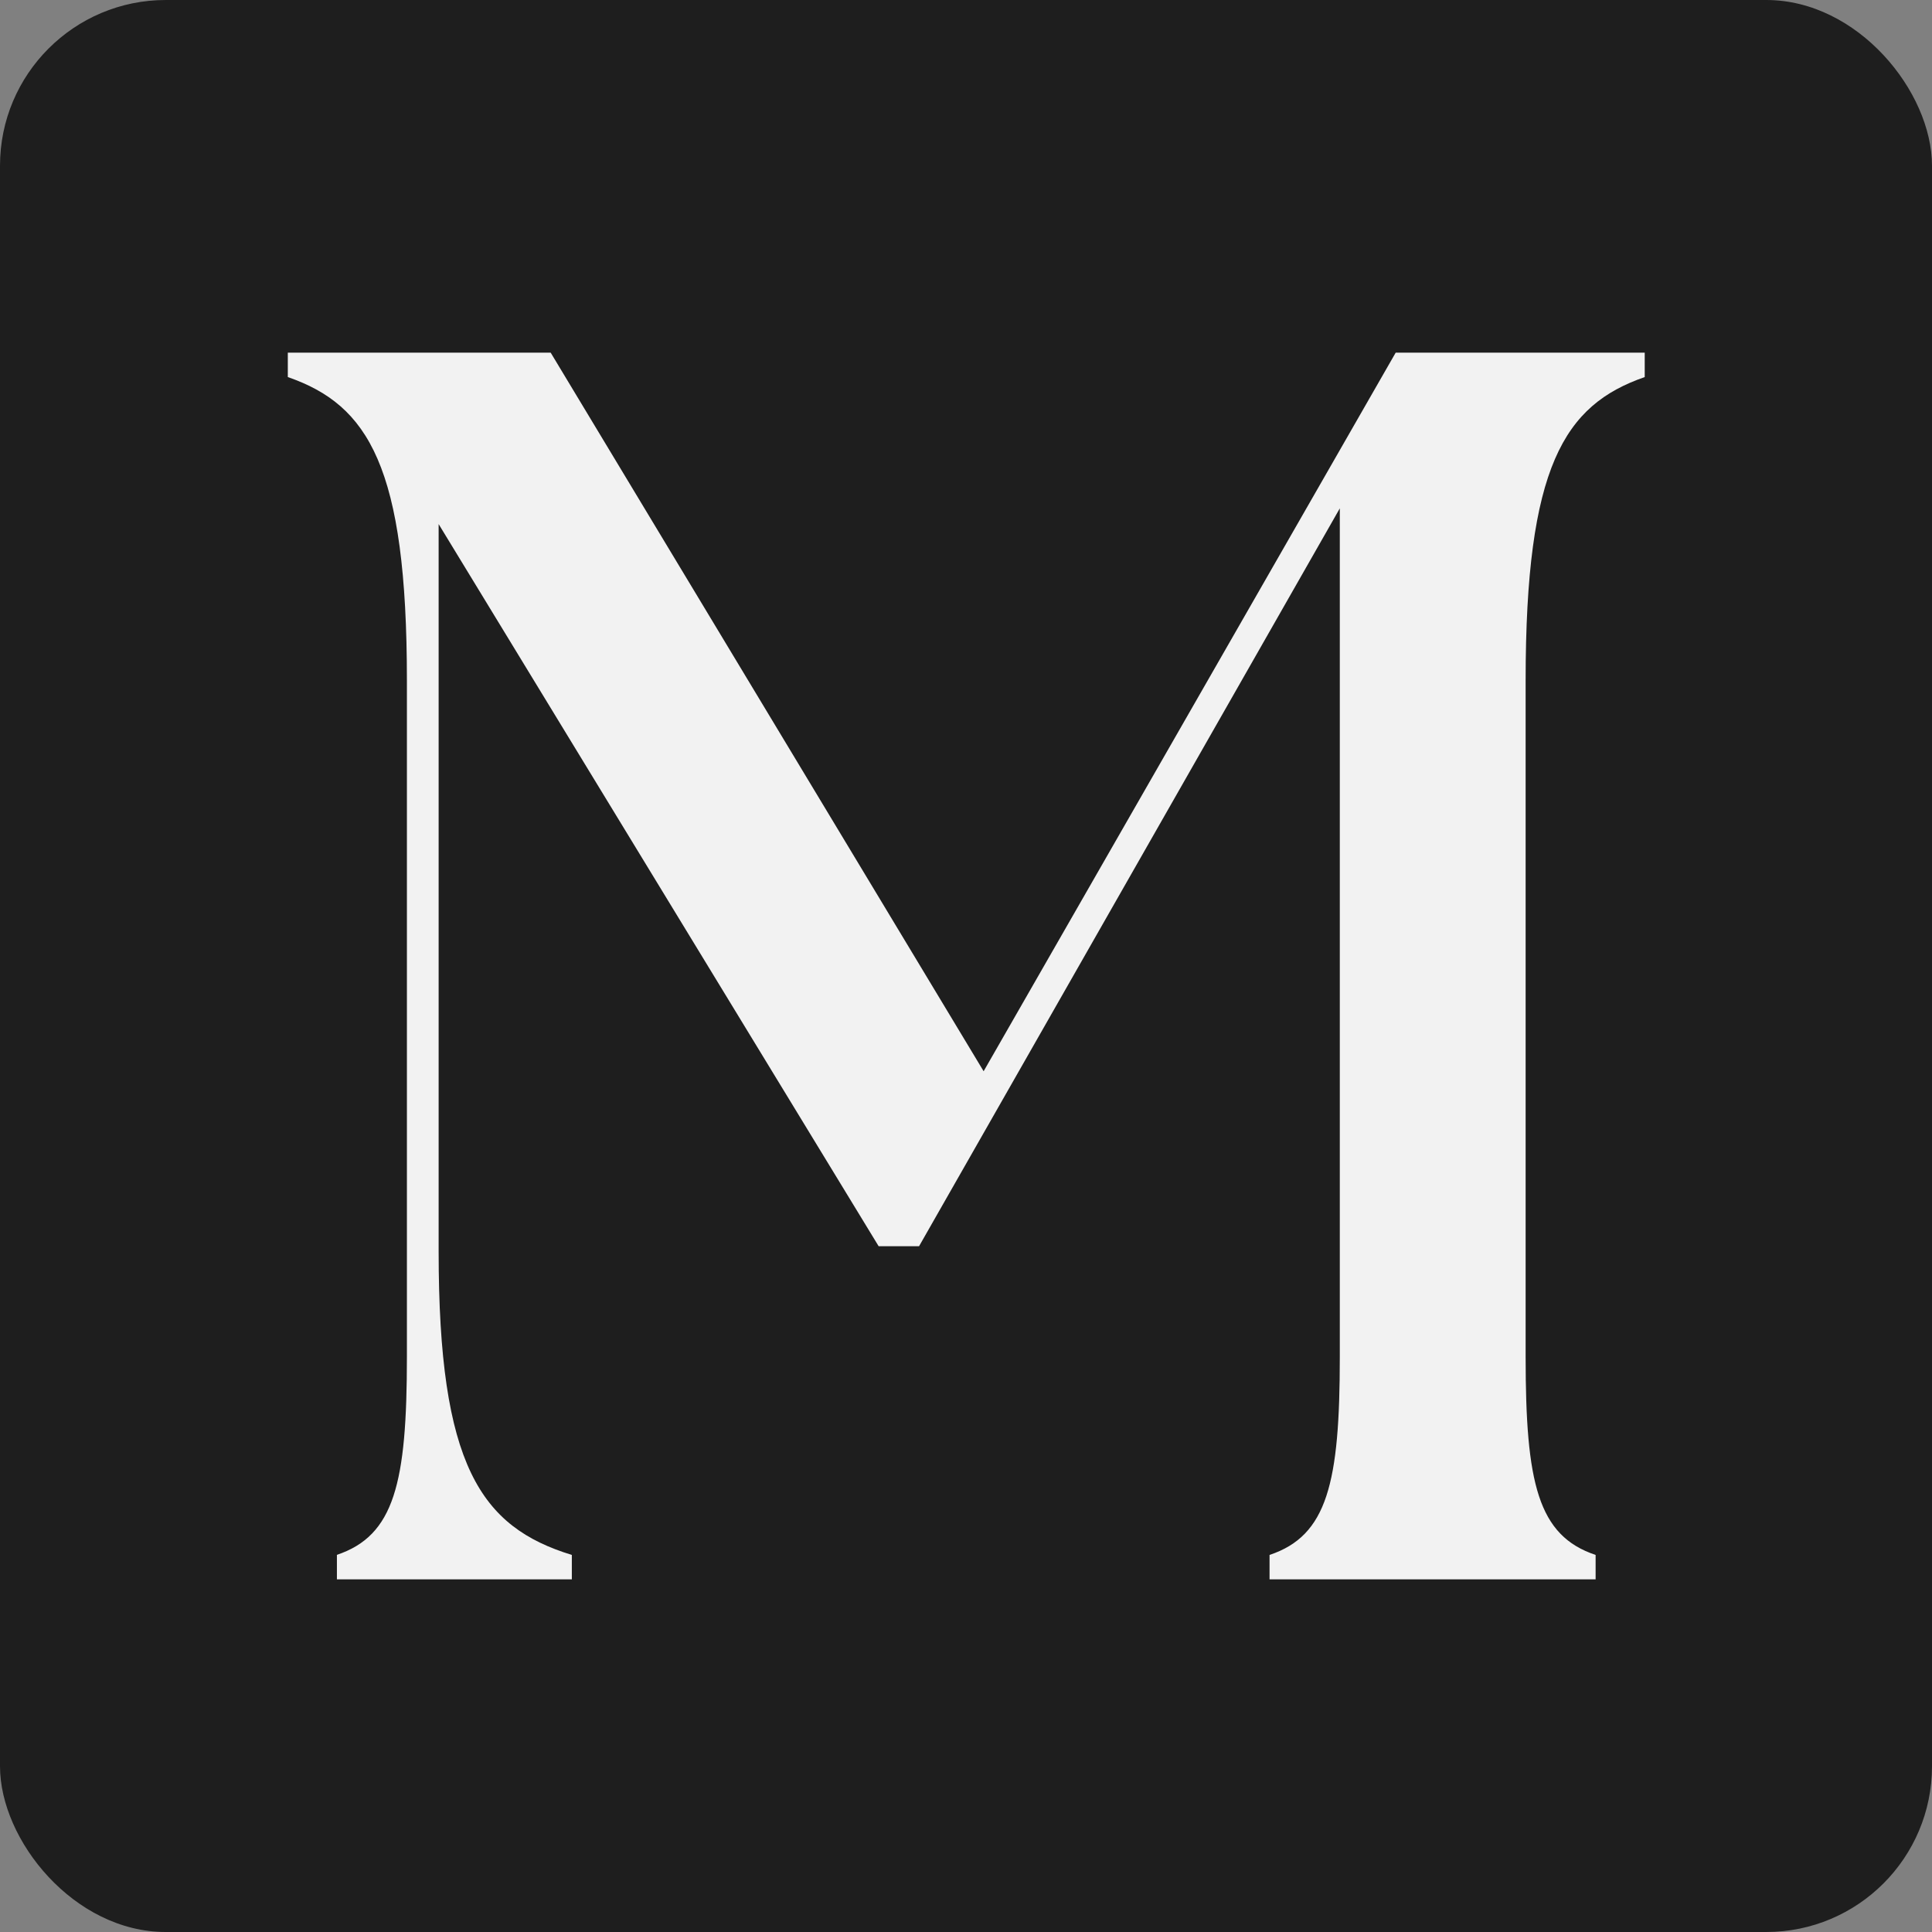 <?xml version="1.0" encoding="UTF-8"?>
<svg id="Warstwa_2" data-name="Warstwa 2" xmlns="http://www.w3.org/2000/svg" viewBox="0 0 71.22 71.22">
  <rect x="0" y="0" width="71.22" height="71.22" fill="#808080" stroke="none"/>
  <defs>
    <style>
      .cls-1 {
        fill: #1e1e1e;
      }

      .cls-1, .cls-2 {
        stroke-width: 0px;
      }

      .cls-2 {
        fill: #f2f2f2;
      }
    </style>
  </defs>
  <g id="Warstwa_1-2" data-name="Warstwa 1">
    <g>
      <rect class="cls-1" width="71.22" height="71.22" rx="6.11" ry="6.11"/>
      <path class="cls-2" d="m12.41,57.32c2.13-.71,2.59-2.65,2.59-7.3v-24.94c0-7.88-1.42-10.15-4.39-11.18v-.9h9.69l15.96,26.49,15.19-26.49h9.18v.9c-2.97,1.03-4.39,3.3-4.39,11.18v24.94c0,4.65.45,6.59,2.58,7.3v.9h-12.02v-.9c2.13-.71,2.59-2.65,2.59-7.3v-31.28l-15.51,27.2h-1.49l-16.22-26.62v26.82c0,7.88,1.55,10.15,4.91,11.18v.9h-8.66v-.9Z"/>
    </g>
  </g>
</svg>